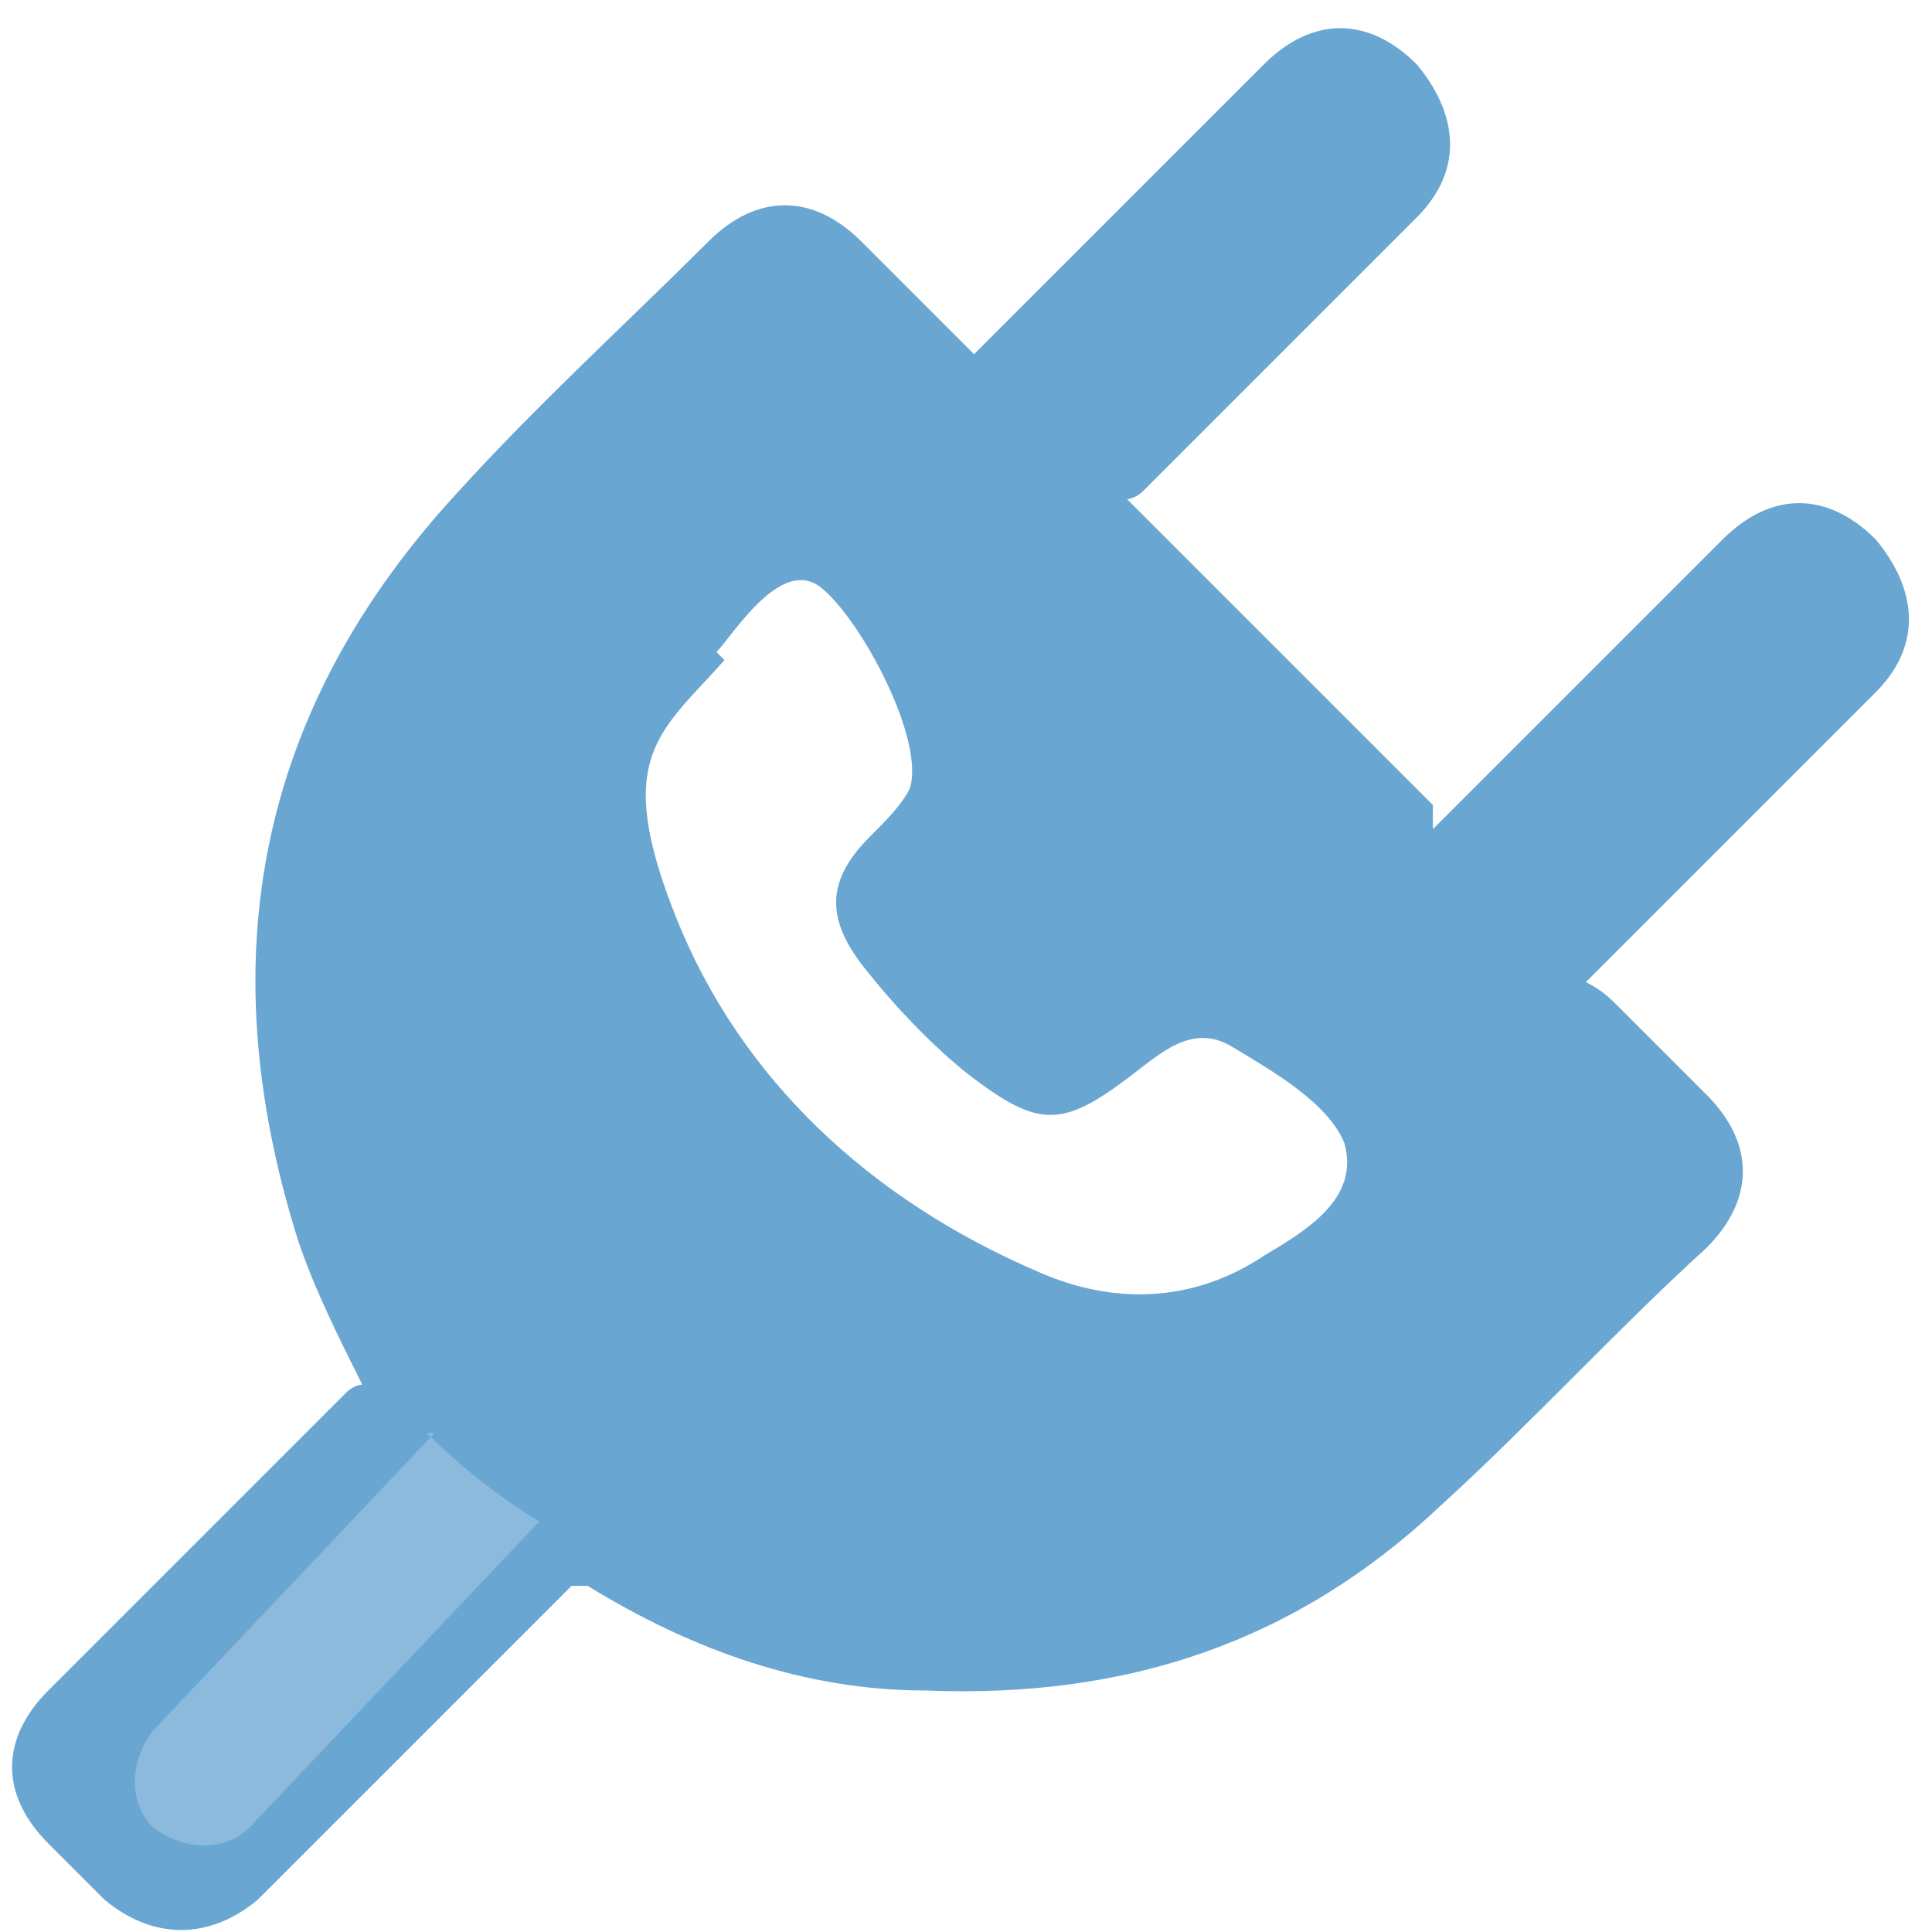 <?xml version="1.0" encoding="UTF-8"?>
<svg xmlns="http://www.w3.org/2000/svg" version="1.1" viewBox="0 0 24 24">
  <defs>
    <style>
      .cls-1 {
        fill: #9bc3e1;
        opacity: .7;
      }

      .cls-2 {
        fill: #6aa6d2;
      }
    </style>
  </defs>
  <!-- Generator: Adobe Illustrator 28.7.1, SVG Export Plug-In . SVG Version: 1.2.0 Build 142)  -->
  <g>
    <g id="Layer_1">
      <path class="cls-2" d="M17.8,10c-1.3-1.3-2.5-2.5-3.8-3.8,0,0,.1,0,.2-.1,1.1-1.1,2.3-2.3,3.4-3.4.6-.6.5-1.3,0-1.9-.6-.6-1.3-.6-1.9,0-1.1,1.1-2.1,2.1-3.2,3.2-.1.1-.3.3-.4.4,0,0,0,0,0,0-.5-.5-.9-.9-1.4-1.4-.6-.6-1.3-.6-1.9,0-1,1-2.1,2-3.1,3.1-2.5,2.7-3.1,5.8-2,9.3.2.6.5,1.2.8,1.8,0,0-.1,0-.2.1-1.2,1.2-2.5,2.5-3.7,3.7-.6.6-.6,1.3,0,1.9.2.2.5.5.7.7.6.5,1.3.5,1.9,0,.6-.6,1.3-1.3,1.9-1.9.7-.7,1.4-1.4,2-2,0,0,.1,0,.2,0,1.3.8,2.7,1.3,4.2,1.3,2.5.1,4.6-.6,6.4-2.3,1.1-1,2.2-2.2,3.3-3.2.6-.6.6-1.3,0-1.9-.4-.4-.7-.7-1.1-1.1-.1-.1-.2-.2-.4-.3,1.3-1.3,2.4-2.4,3.6-3.6.6-.6.5-1.3,0-1.9-.6-.6-1.3-.6-1.9,0-.5.5-1,1-1.6,1.6-.7.7-1.3,1.3-2,2ZM8.9,8.1c.2-.2.8-1.2,1.3-.8s1.3,1.9,1.1,2.5c-.1.2-.3.4-.5.6-.6.6-.5,1.1,0,1.7.4.5.9,1,1.3,1.3.8.6,1.1.6,1.9,0,.4-.3.8-.7,1.3-.4.5.3,1.2.7,1.4,1.2.2.7-.5,1.1-1,1.4-.9.6-1.9.6-2.8.2-2.1-.9-3.7-2.4-4.5-4.4s-.2-2.3.6-3.2Z"/>
      <path class="cls-1" d="M5.4,17.8l-3.5,3.7c-.3.4-.3.9,0,1.2.4.3.9.3,1.2,0l3.6-3.8c-.5-.3-1-.7-1.4-1.1Z"/>
    </g>
  </g>
</svg>